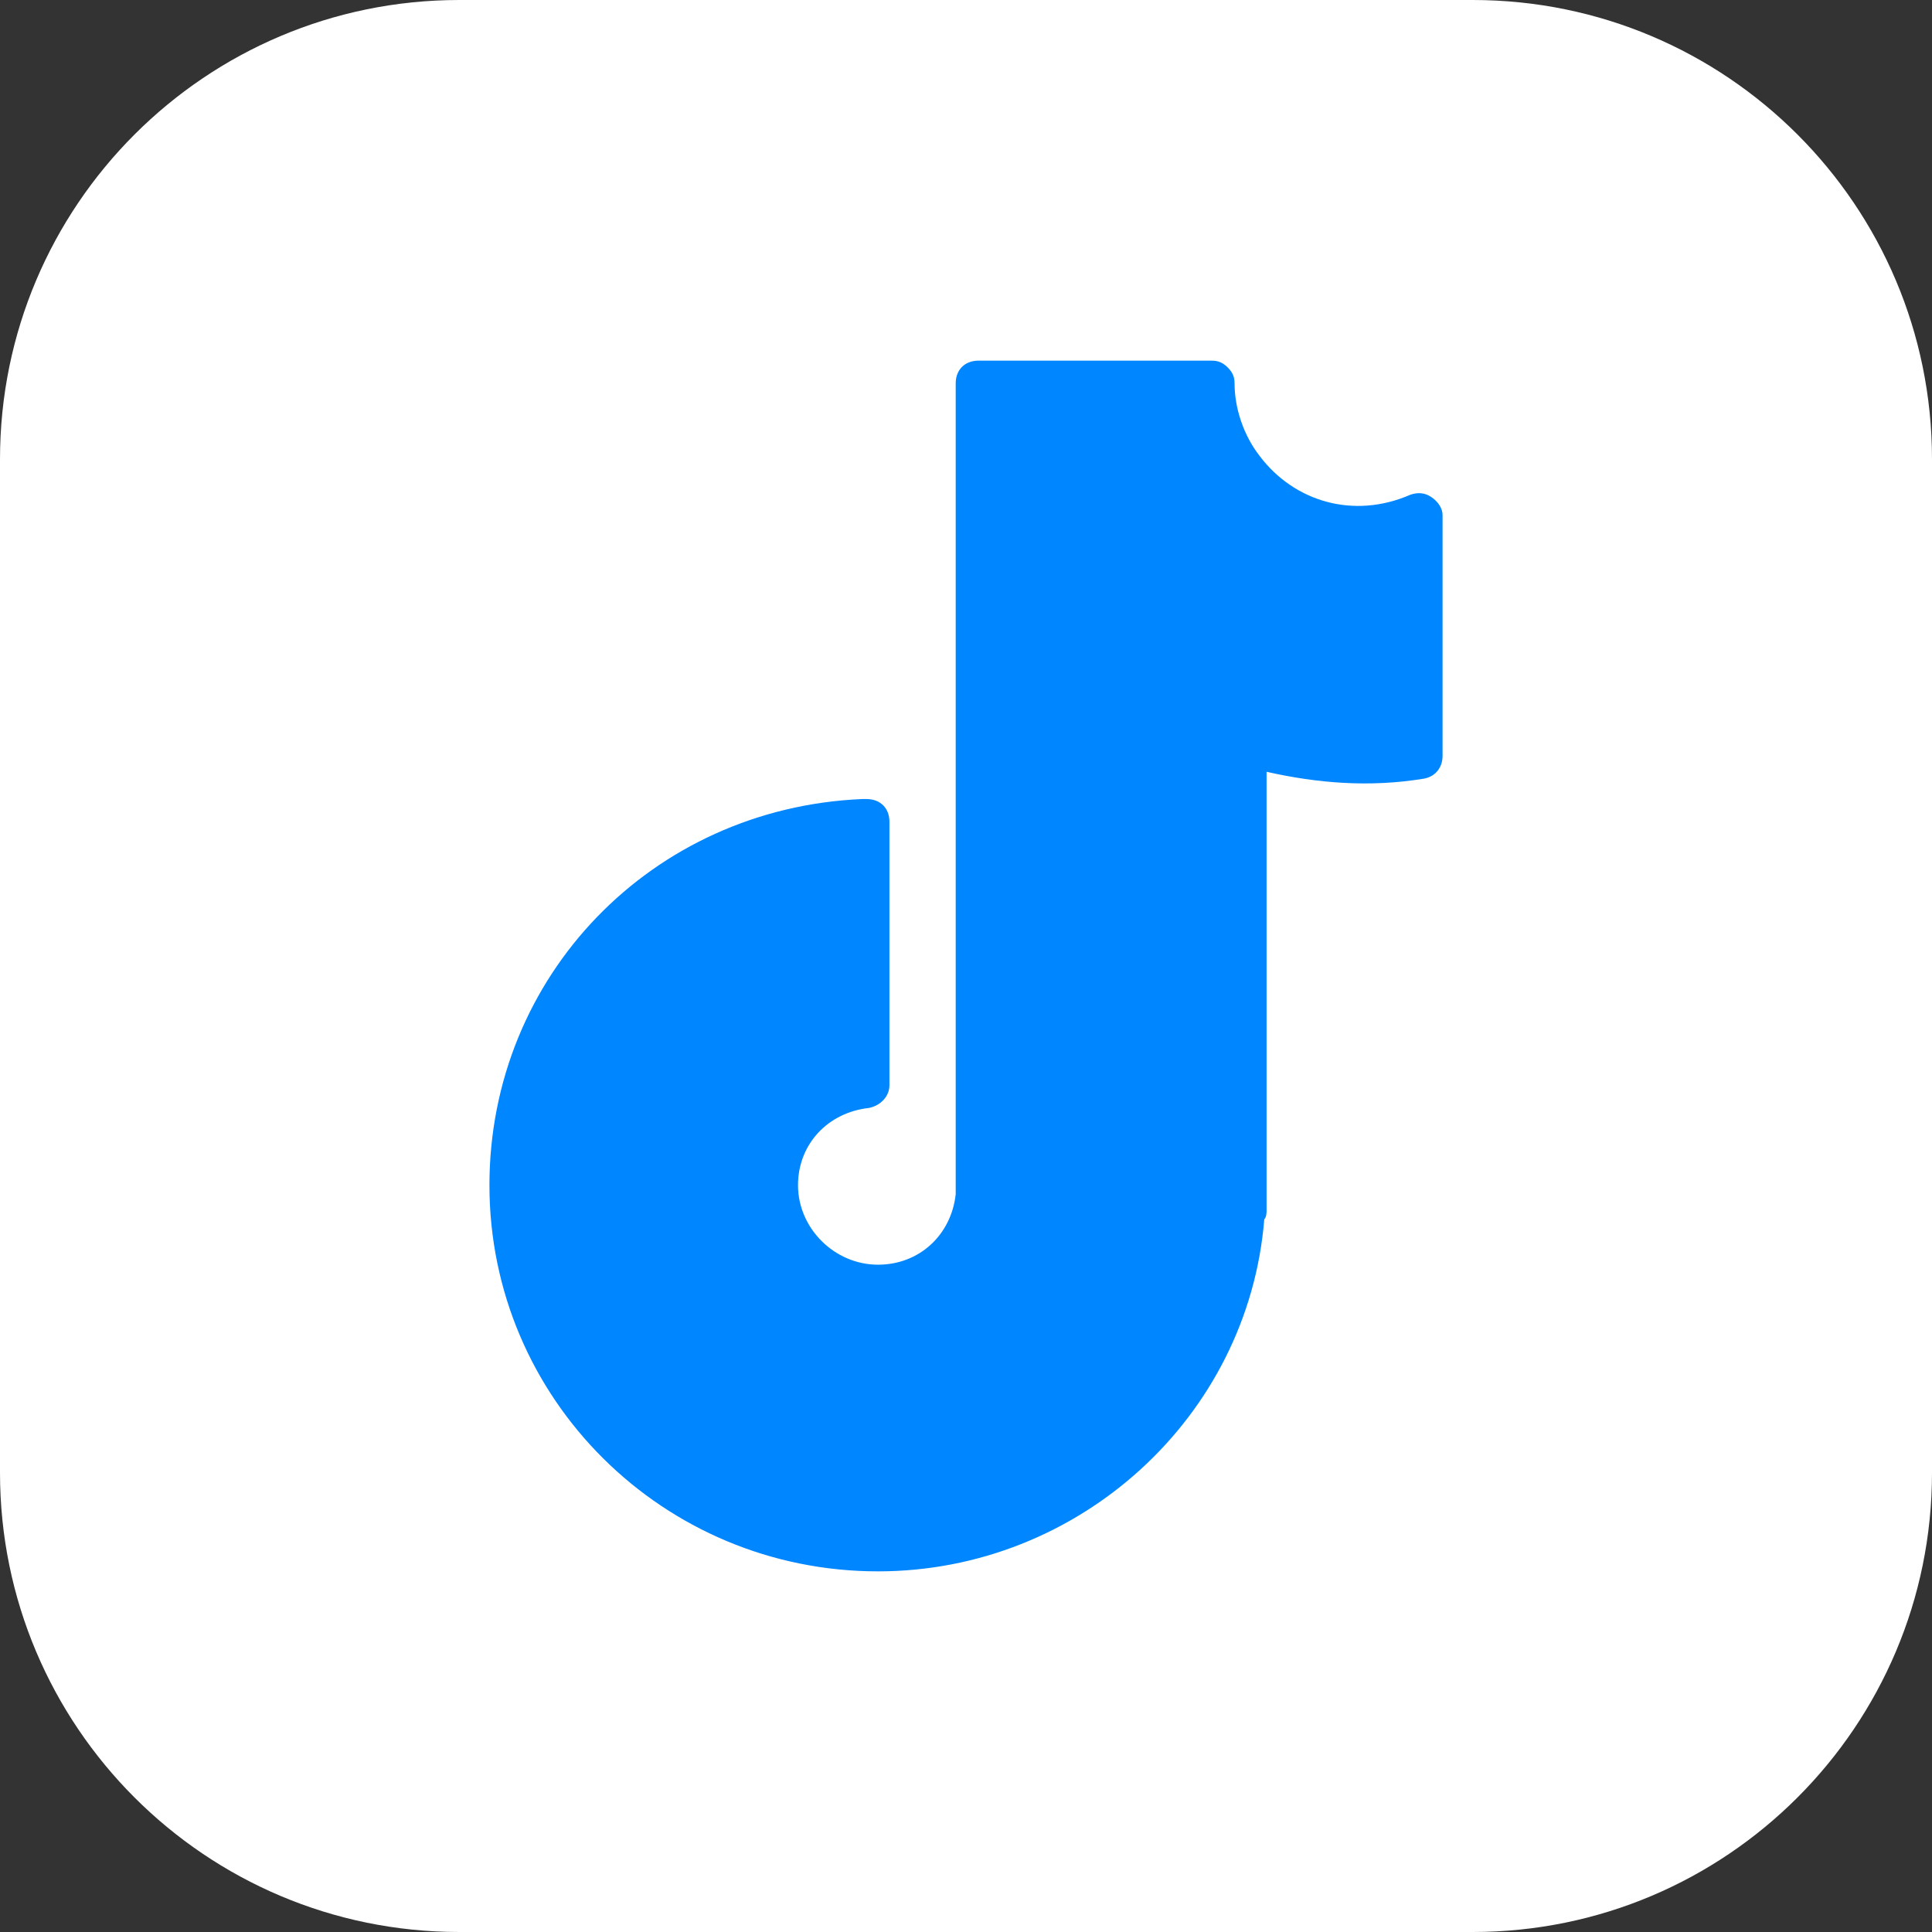 <svg viewBox="0 0 150 150" fill="none" xmlns="http://www.w3.org/2000/svg">
<rect x="0" y="0" width="150" height="150" fill="#333333" stroke="none"/>
<path d="M0 35.656C0 15.964 15.964 0 35.656 0H114.344C134.036 0 150 15.964 150 35.656V114.344C150 134.036 134.036 150 114.344 150H35.656C15.964 150 0 134.036 0 114.344V35.656Z" fill="white"/>
<path fill-rule="evenodd" clip-rule="evenodd" d="M109.516 38.405C110.048 38.229 110.58 38.229 111.113 38.582C111.645 38.934 112 39.463 112 39.992V58.687C112 59.569 111.468 60.274 110.58 60.45C106.321 61.156 102.24 60.803 98.336 59.921V93.959C98.336 94.135 98.336 94.488 98.158 94.664C96.916 110.007 83.784 122 68.168 122C51.487 122 38 108.597 38 92.019C38 75.794 50.599 62.743 66.926 62.038H67.281C68.345 62.038 69.055 62.743 69.055 63.801V84.259C69.055 85.141 68.345 85.846 67.458 86.022C64.264 86.375 61.957 88.844 61.957 92.019C61.957 95.37 64.796 98.191 68.168 98.191C71.362 98.191 73.847 95.899 74.201 92.724V92.371V29.764C74.201 28.705 74.911 28 75.976 28H94.077C94.609 28 94.964 28.176 95.319 28.529C95.674 28.882 95.851 29.235 95.851 29.764C95.851 31.704 96.561 33.82 97.803 35.407C100.465 38.934 105.079 40.345 109.516 38.405Z" fill="#0086FF"/>
</svg>
